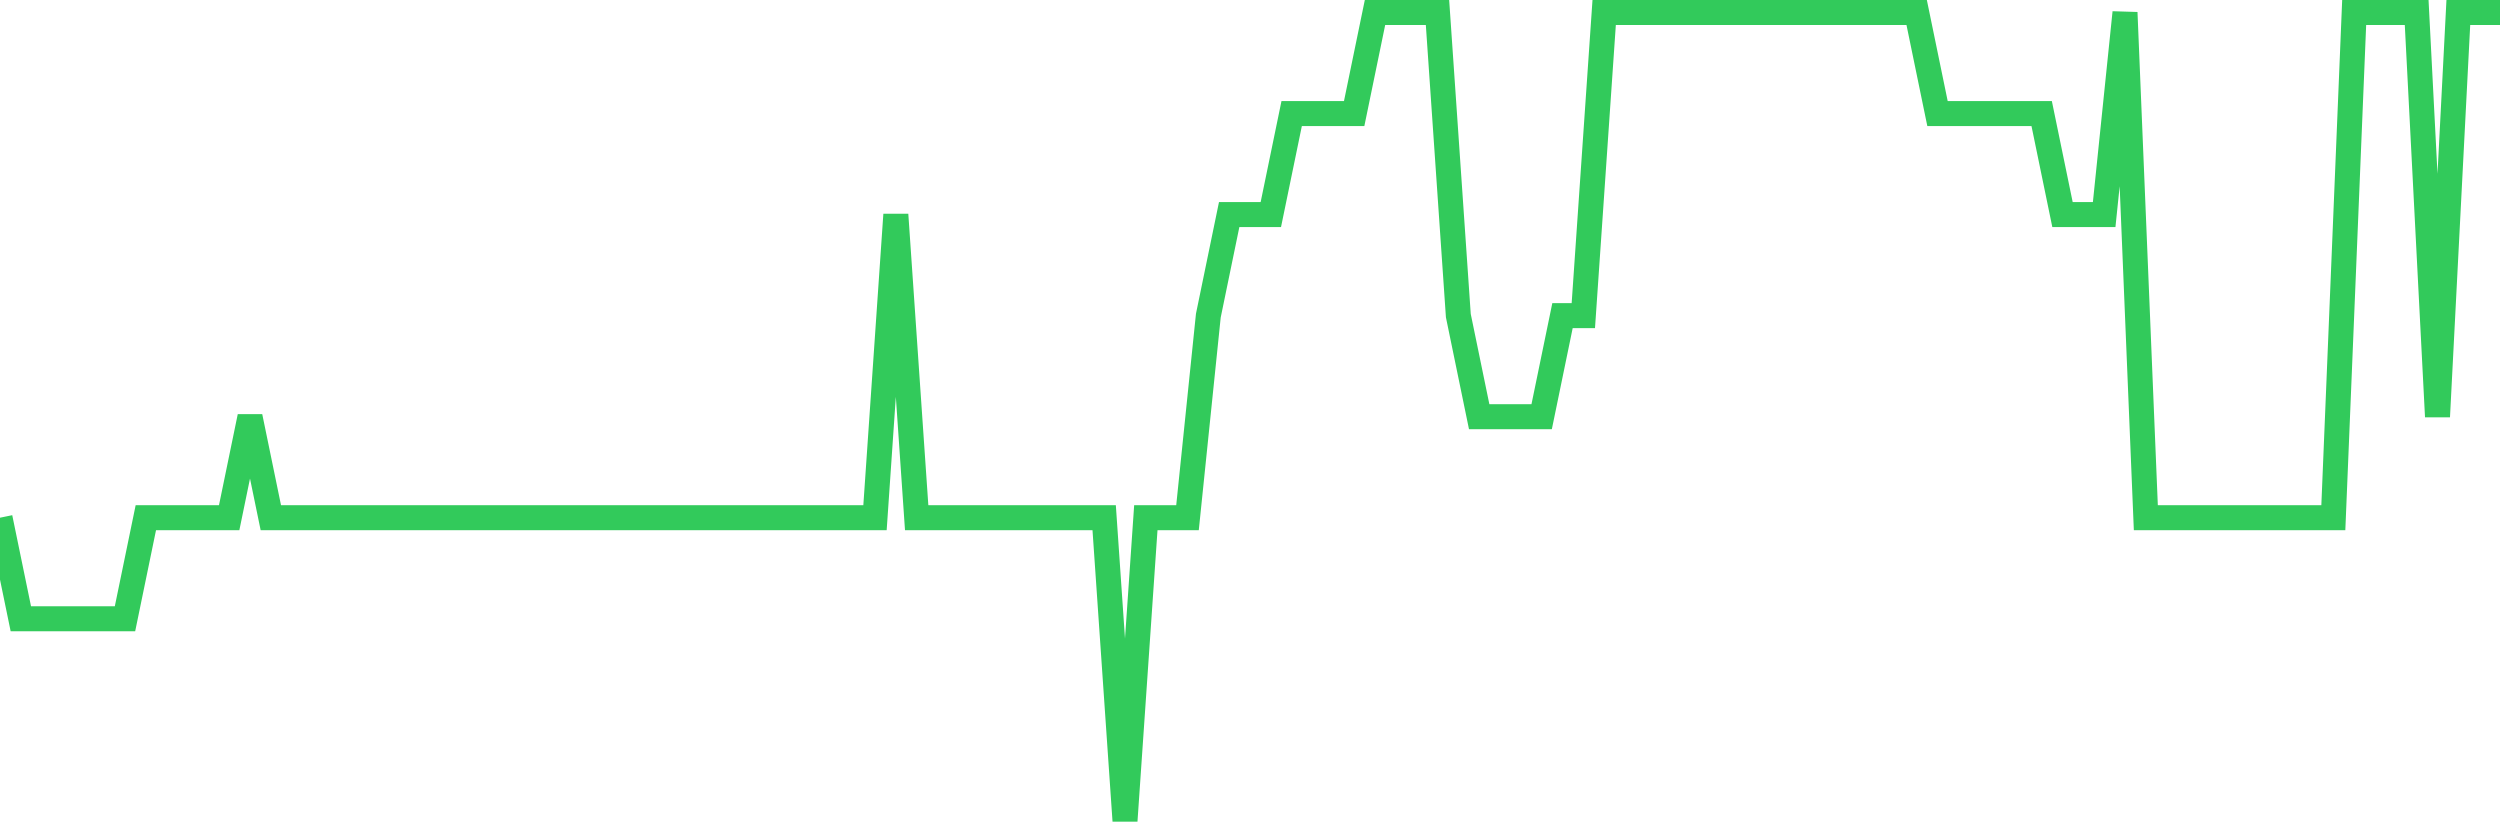 <svg
  xmlns="http://www.w3.org/2000/svg"
  xmlns:xlink="http://www.w3.org/1999/xlink"
  width="120"
  height="40"
  viewBox="0 0 120 40"
  preserveAspectRatio="none"
>
  <polyline
    points="0,24.85 1,29.7 2,29.7 3,29.7 4,29.7 5,29.7 6,29.7 7,24.85 8,24.85 9,24.85 10,24.85 11,24.85 12,20 13,24.85 14,24.85 15,24.85 16,24.85 17,24.85 18,24.85 19,24.85 20,24.85 21,24.85 22,24.85 23,24.85 24,24.85 25,24.85 26,24.85 27,24.85 28,24.85 29,24.85 30,24.85 31,24.85 32,24.85 33,24.85 34,24.85 35,24.85 36,24.85 37,24.85 38,24.85 39,24.85 40,24.85 41,24.85 42,24.85 43,10.3 44,24.85 45,24.85 46,24.85 47,24.85 48,24.85 49,24.85 50,24.85 51,24.85 52,24.85 53,24.85 54,39.4 55,24.85 56,24.85 57,24.85 58,15.15 59,10.3 60,10.3 61,10.3 62,5.45 63,5.45 64,5.45 65,5.45 66,0.6 67,0.6 68,0.6 69,0.6 70,15.15 71,20 72,20 73,20 74,20 75,15.15 76,15.15 77,0.6 78,0.6 79,0.6 80,0.6 81,0.6 82,0.6 83,0.6 84,0.6 85,0.6 86,0.6 87,0.6 88,0.6 89,0.6 90,0.6 91,0.6 92,0.6 93,5.45 94,5.45 95,5.45 96,5.45 97,5.45 98,5.45 99,10.3 100,10.3 101,10.3 102,0.6 103,24.85 104,24.85 105,24.85 106,24.85 107,24.85 108,24.85 109,24.85 110,24.85 111,24.85 112,24.85 113,0.6 114,0.6 115,0.6 116,0.6 117,20 118,0.6 119,0.6 120,0.6"
    fill="none"
    stroke="#32ca5b"
    stroke-width="1.2"
  >
  </polyline>
</svg>